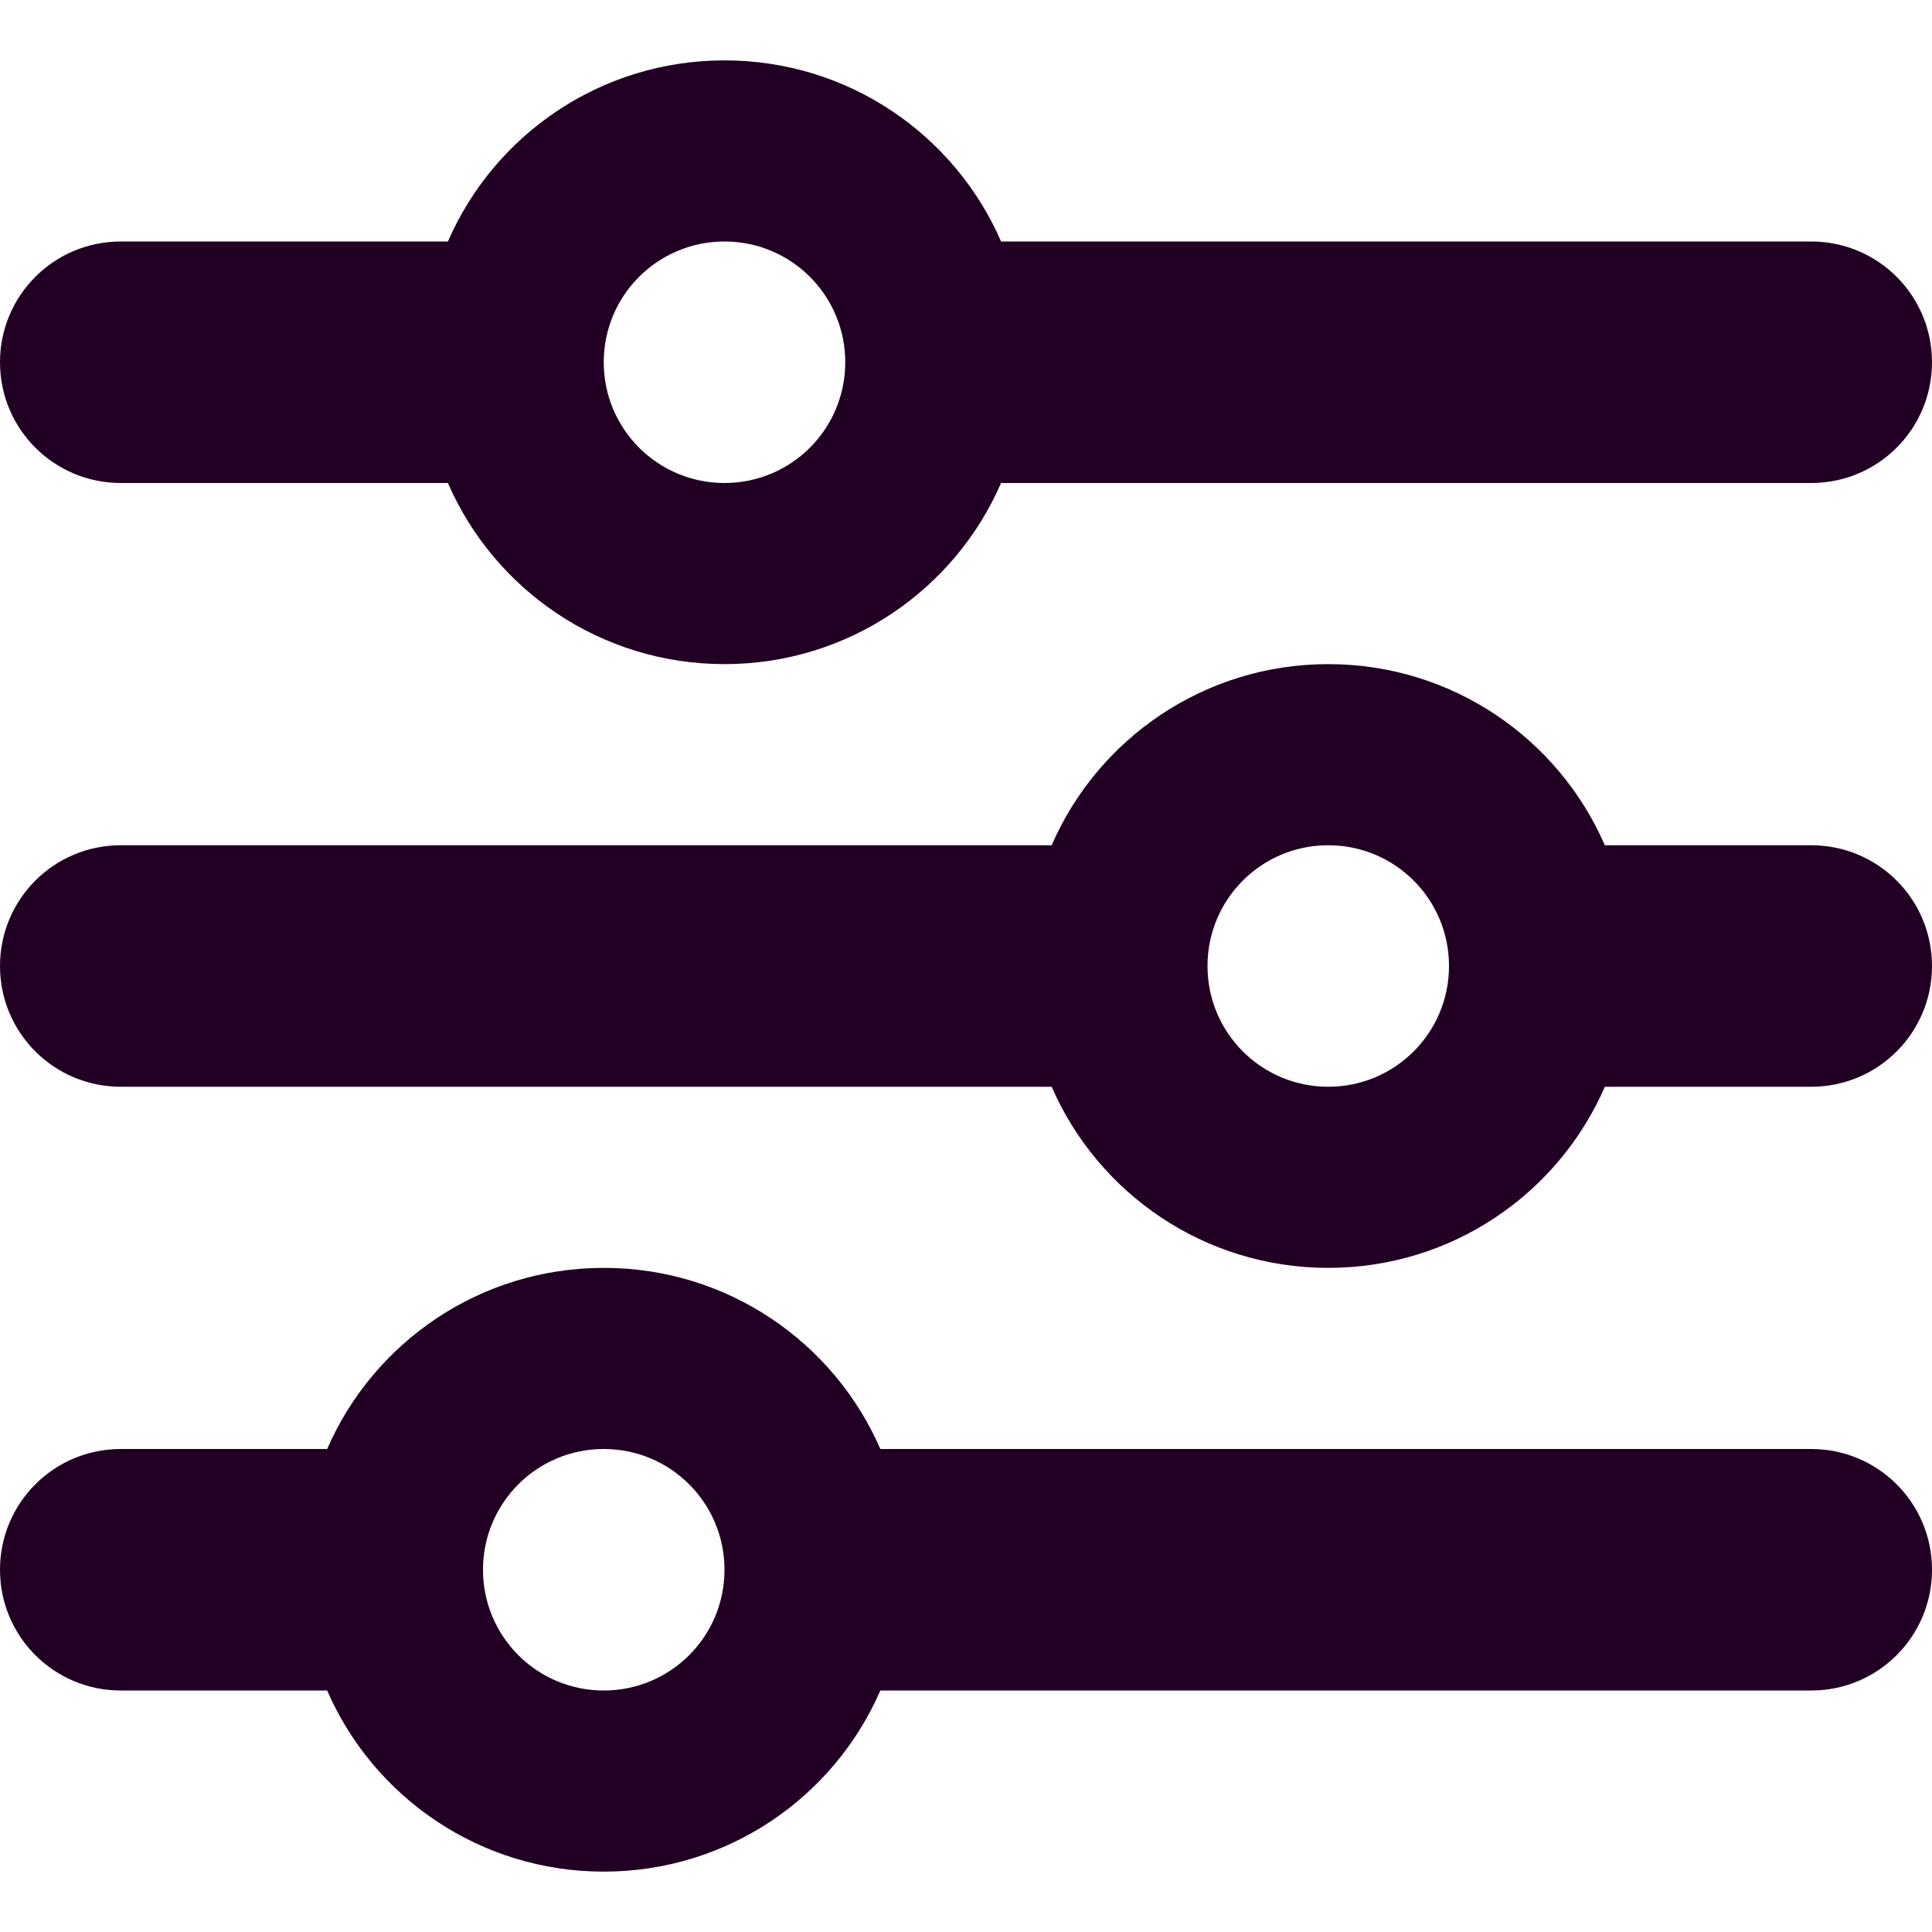 <?xml version="1.0" encoding="utf-8"?>
<!-- Generator: Adobe Illustrator 28.0.0, SVG Export Plug-In . SVG Version: 6.00 Build 0)  -->
<svg version="1.1" id="Capa_1" xmlns="http://www.w3.org/2000/svg" xmlns:xlink="http://www.w3.org/1999/xlink" x="0px" y="0px"
	 viewBox="0 0 512 512" style="enable-background:new 0 0 512 512;" xml:space="preserve">
<style type="text/css">
	.st0{fill:#210023;}
</style>
<path class="st0" d="M0,416c0,17.7,14.3,32,32,32h54.7c12.3,28.3,40.5,48,73.3,48s61-19.7,73.3-48H480c17.7,0,32-14.3,32-32
	s-14.3-32-32-32H233.3c-12.3-28.3-40.5-48-73.3-48s-61,19.7-73.3,48H32C14.3,384,0,398.3,0,416z M128,416c0-17.7,14.3-32,32-32
	s32,14.3,32,32s-14.3,32-32,32S128,433.7,128,416z M320,256c0-17.7,14.3-32,32-32s32,14.3,32,32s-14.3,32-32,32S320,273.7,320,256z
	 M352,176c-32.8,0-61,19.7-73.3,48H32c-17.7,0-32,14.3-32,32s14.3,32,32,32h246.7c12.3,28.3,40.5,48,73.3,48s61-19.7,73.3-48H480
	c17.7,0,32-14.3,32-32s-14.3-32-32-32h-54.7C413,195.7,384.8,176,352,176z M192,128c-17.7,0-32-14.3-32-32s14.3-32,32-32
	s32,14.3,32,32S209.7,128,192,128z M265.3,64C253,35.7,224.8,16,192,16s-61,19.7-73.3,48H32C14.3,64,0,78.3,0,96s14.3,32,32,32h86.7
	c12.3,28.3,40.5,48,73.3,48s61-19.7,73.3-48H480c17.7,0,32-14.3,32-32s-14.3-32-32-32H265.3z"/>
</svg>
